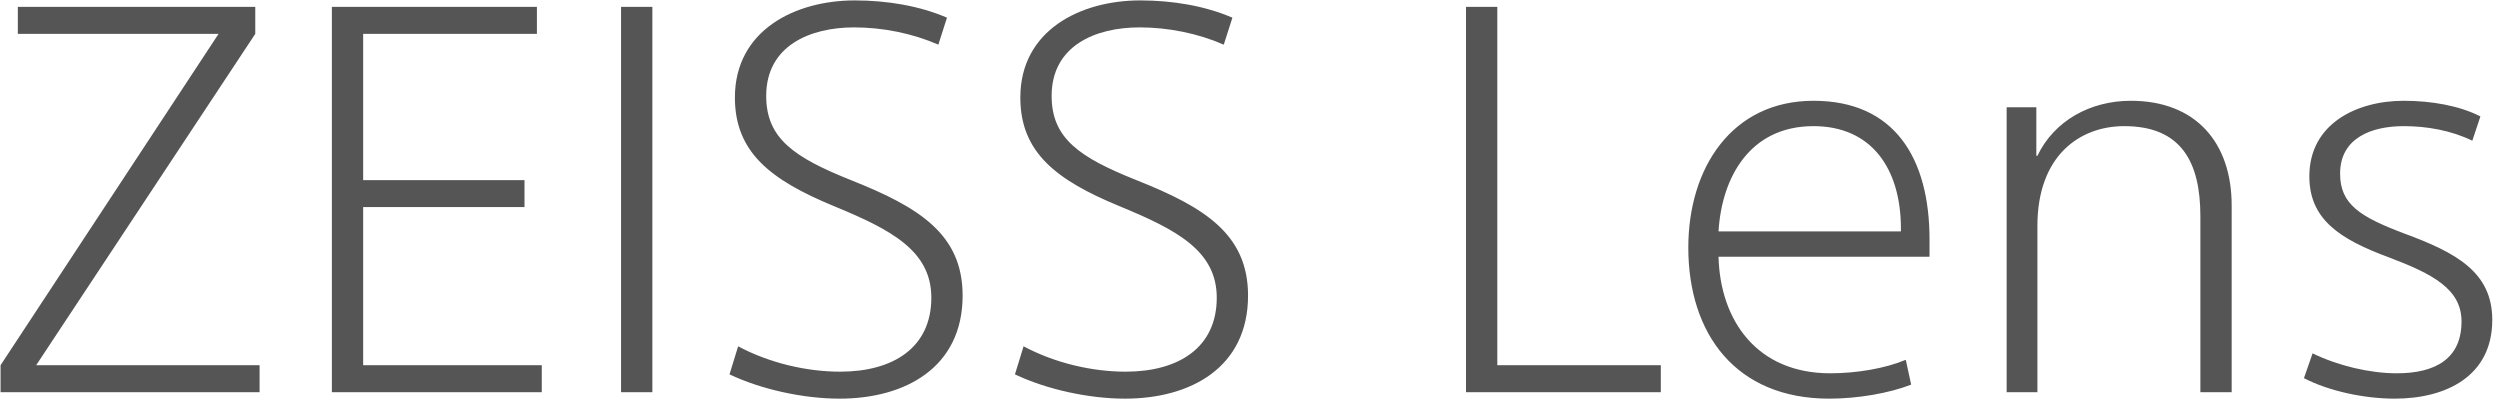 <svg
 xmlns="http://www.w3.org/2000/svg"
 xmlns:xlink="http://www.w3.org/1999/xlink"
 width="278px" height="45px">
<path fill-rule="evenodd"  fill="rgb(85, 85, 85)"
 d="M267.300,14.027 C263.700,14.027 260.219,15.347 260.219,19.308 C260.219,22.728 262.440,24.108 267.360,25.968 C273.061,28.069 277.141,30.229 277.141,35.569 C277.141,41.810 272.041,44.330 266.280,44.330 C262.920,44.330 258.959,43.490 256.199,42.050 L257.159,39.290 C259.979,40.670 263.520,41.510 266.520,41.510 C270.901,41.510 273.721,39.830 273.721,35.749 C273.721,32.149 270.540,30.469 265.620,28.609 C260.099,26.568 256.799,24.348 256.799,19.608 C256.799,13.787 262.020,11.207 267.300,11.207 C270.360,11.207 273.481,11.747 275.821,12.947 L274.921,15.647 C272.581,14.507 269.880,14.027 267.300,14.027 ZM244.682,24.048 C244.682,18.048 242.581,14.027 236.221,14.027 C231.240,14.027 226.560,17.327 226.560,25.128 L226.560,43.610 L223.140,43.610 L223.140,11.927 L226.440,11.927 L226.440,17.327 L226.560,17.327 C228.420,13.427 232.440,11.207 236.941,11.207 C244.202,11.207 248.162,15.887 248.162,22.848 L248.162,43.610 L244.682,43.610 L244.682,24.048 ZM203.521,41.510 C206.462,41.510 209.642,40.970 211.922,40.010 L212.522,42.770 C210.062,43.730 206.582,44.330 203.401,44.330 C193.020,44.330 187.740,37.129 187.740,27.528 C187.740,18.648 192.600,11.207 201.661,11.207 C210.662,11.207 214.563,17.567 214.563,26.628 L214.563,28.549 L191.100,28.549 C191.280,35.629 195.361,41.510 203.521,41.510 ZM211.382,25.728 L211.382,25.428 C211.382,18.708 208.082,14.027 201.661,14.027 C194.580,14.027 191.460,19.728 191.100,25.728 L211.382,25.728 ZM163.020,0.766 L166.501,0.766 L166.501,40.610 L184.682,40.610 L184.682,43.610 L163.020,43.610 L163.020,0.766 ZM138.783,32.869 C138.783,40.850 132.423,44.330 125.102,44.330 C121.082,44.330 116.401,43.310 112.861,41.630 L113.821,38.510 C117.301,40.370 121.442,41.330 125.162,41.330 C131.103,41.330 135.303,38.630 135.303,33.109 C135.303,27.889 130.863,25.548 124.442,22.908 C117.481,20.028 113.461,16.967 113.461,10.847 C113.461,3.346 120.182,0.046 126.782,0.046 C130.383,0.046 133.983,0.646 137.043,1.966 L136.083,4.966 C133.203,3.706 129.902,3.046 126.722,3.046 C121.802,3.046 116.941,5.086 116.941,10.667 C116.941,15.407 120.061,17.507 126.362,20.028 C133.923,23.028 138.783,26.028 138.783,32.869 ZM107.044,32.869 C107.044,40.850 100.683,44.330 93.362,44.330 C89.342,44.330 84.662,43.310 81.121,41.630 L82.081,38.510 C85.562,40.370 89.702,41.330 93.423,41.330 C99.363,41.330 103.564,38.630 103.564,33.109 C103.564,27.889 99.123,25.548 92.702,22.908 C85.742,20.028 81.721,16.967 81.721,10.847 C81.721,3.346 88.442,0.046 95.043,0.046 C98.643,0.046 102.243,0.646 105.304,1.966 L104.344,4.966 C101.463,3.706 98.163,3.046 94.983,3.046 C90.062,3.046 85.202,5.086 85.202,10.667 C85.202,15.407 88.322,17.507 94.623,20.028 C102.183,23.028 107.044,26.028 107.044,32.869 ZM69.062,0.766 L72.543,0.766 L72.543,43.610 L69.062,43.610 L69.062,0.766 ZM36.903,0.766 L59.705,0.766 L59.705,3.766 L40.383,3.766 L40.383,20.028 L58.325,20.028 L58.325,23.028 L40.383,23.028 L40.383,40.610 L60.245,40.610 L60.245,43.610 L36.903,43.610 L36.903,0.766 ZM0.063,40.610 L24.305,3.766 L1.983,3.766 L1.983,0.766 L28.386,0.766 L28.386,3.766 L4.023,40.610 L28.866,40.610 L28.866,43.610 L0.063,43.610 L0.063,40.610 Z"/>
</svg>
